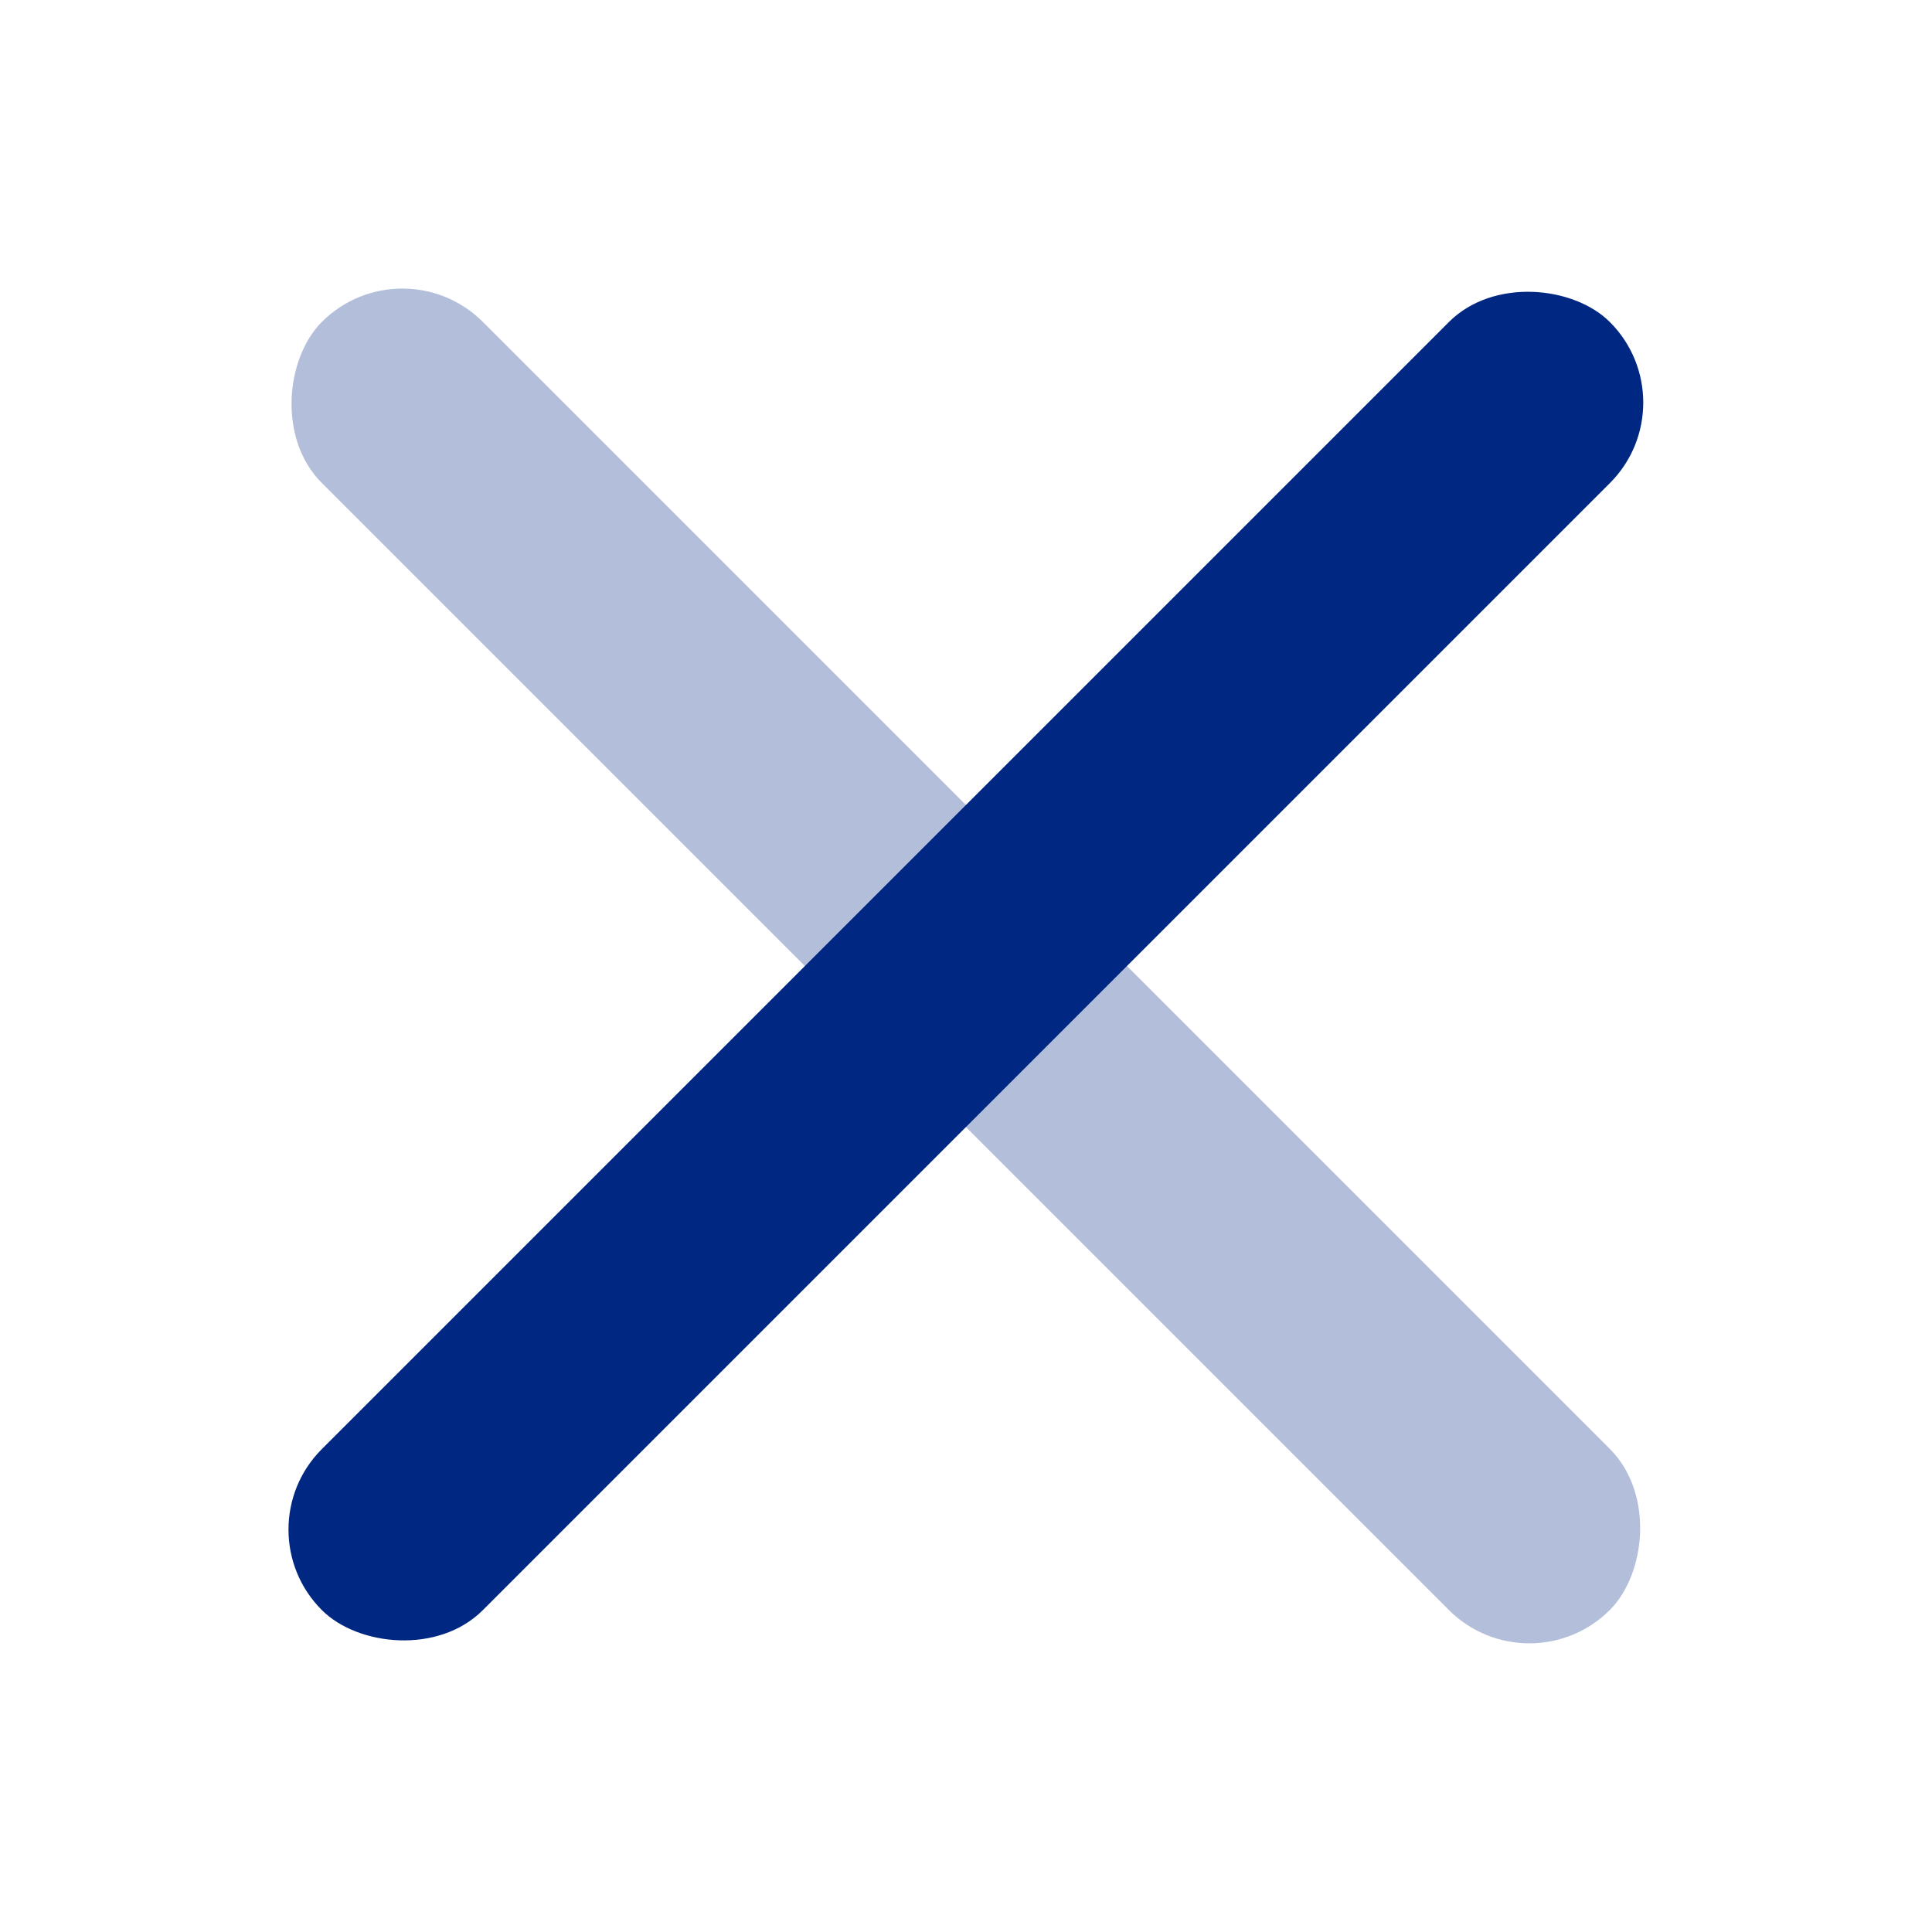 <svg width="24" height="24" viewBox="0 0 24 24" fill="none" xmlns="http://www.w3.org/2000/svg">
<rect x="2.998" y="19.001" width="22.628" height="2.829" rx="1.414" transform="rotate(-45 2.998 19.001)" fill="#002882"/>
<rect opacity="0.3" x="4.998" y="2.999" width="22.628" height="2.829" rx="1.414" transform="rotate(45 4.998 2.999)" fill="#002882"/>
</svg>

